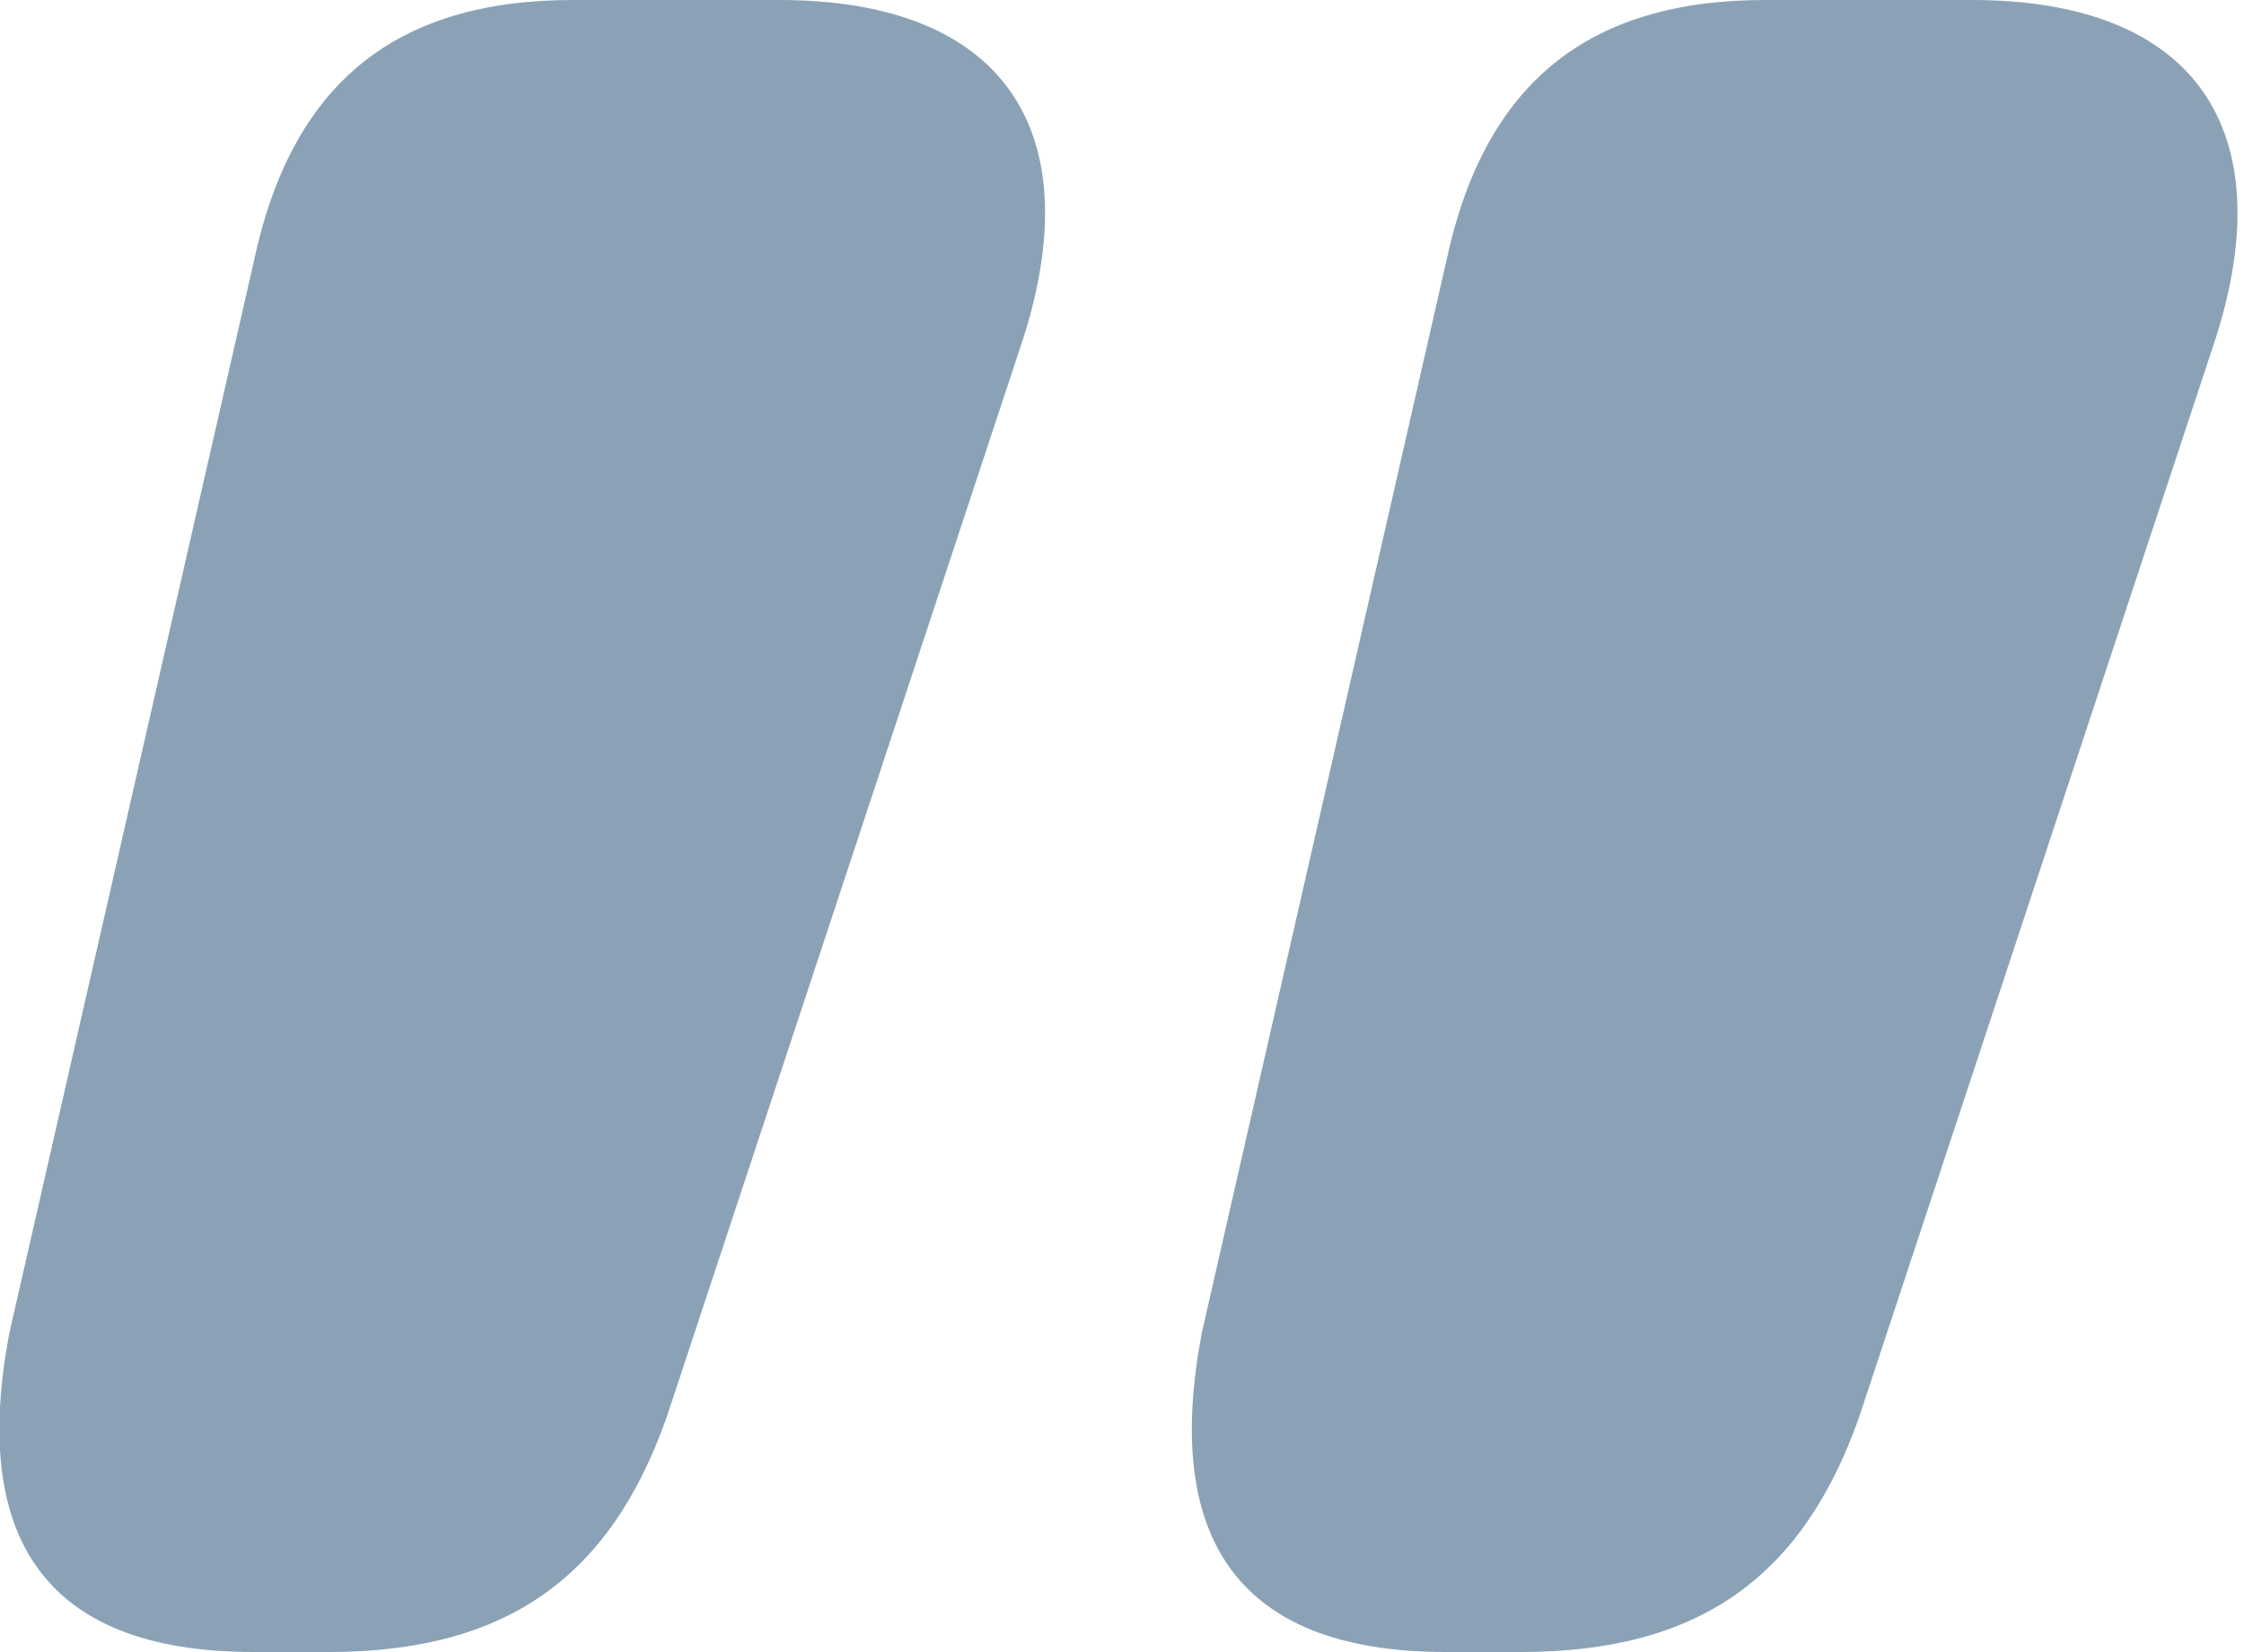 <?xml version="1.0" encoding="UTF-8"?> <!-- Generator: Adobe Illustrator 21.1.0, SVG Export Plug-In . SVG Version: 6.00 Build 0) --> <svg xmlns="http://www.w3.org/2000/svg" xmlns:xlink="http://www.w3.org/1999/xlink" id="Layer_1" x="0px" y="0px" viewBox="0 0 23.9 17.6" style="enable-background:new 0 0 23.9 17.6;" xml:space="preserve"> <style type="text/css"> .st0{fill:#8BA2B6;} </style> <g> <path class="st0" d="M2.7,2.8C3.1,0.9,4.2,0,6.1,0h2.2c2.4,0,3.3,1.4,2.6,3.6L7.1,15.1c-0.6,1.7-1.7,2.5-3.6,2.5H2.7 c-2.3,0-3-1.3-2.6-3.4L2.7,2.8z M15.4,2.8C15.8,0.9,16.9,0,18.8,0H21c2.4,0,3.3,1.4,2.6,3.6l-3.8,11.5c-0.6,1.7-1.7,2.5-3.6,2.5 h-0.8c-2.3,0-3-1.3-2.6-3.4L15.4,2.8z"></path> </g> </svg> 